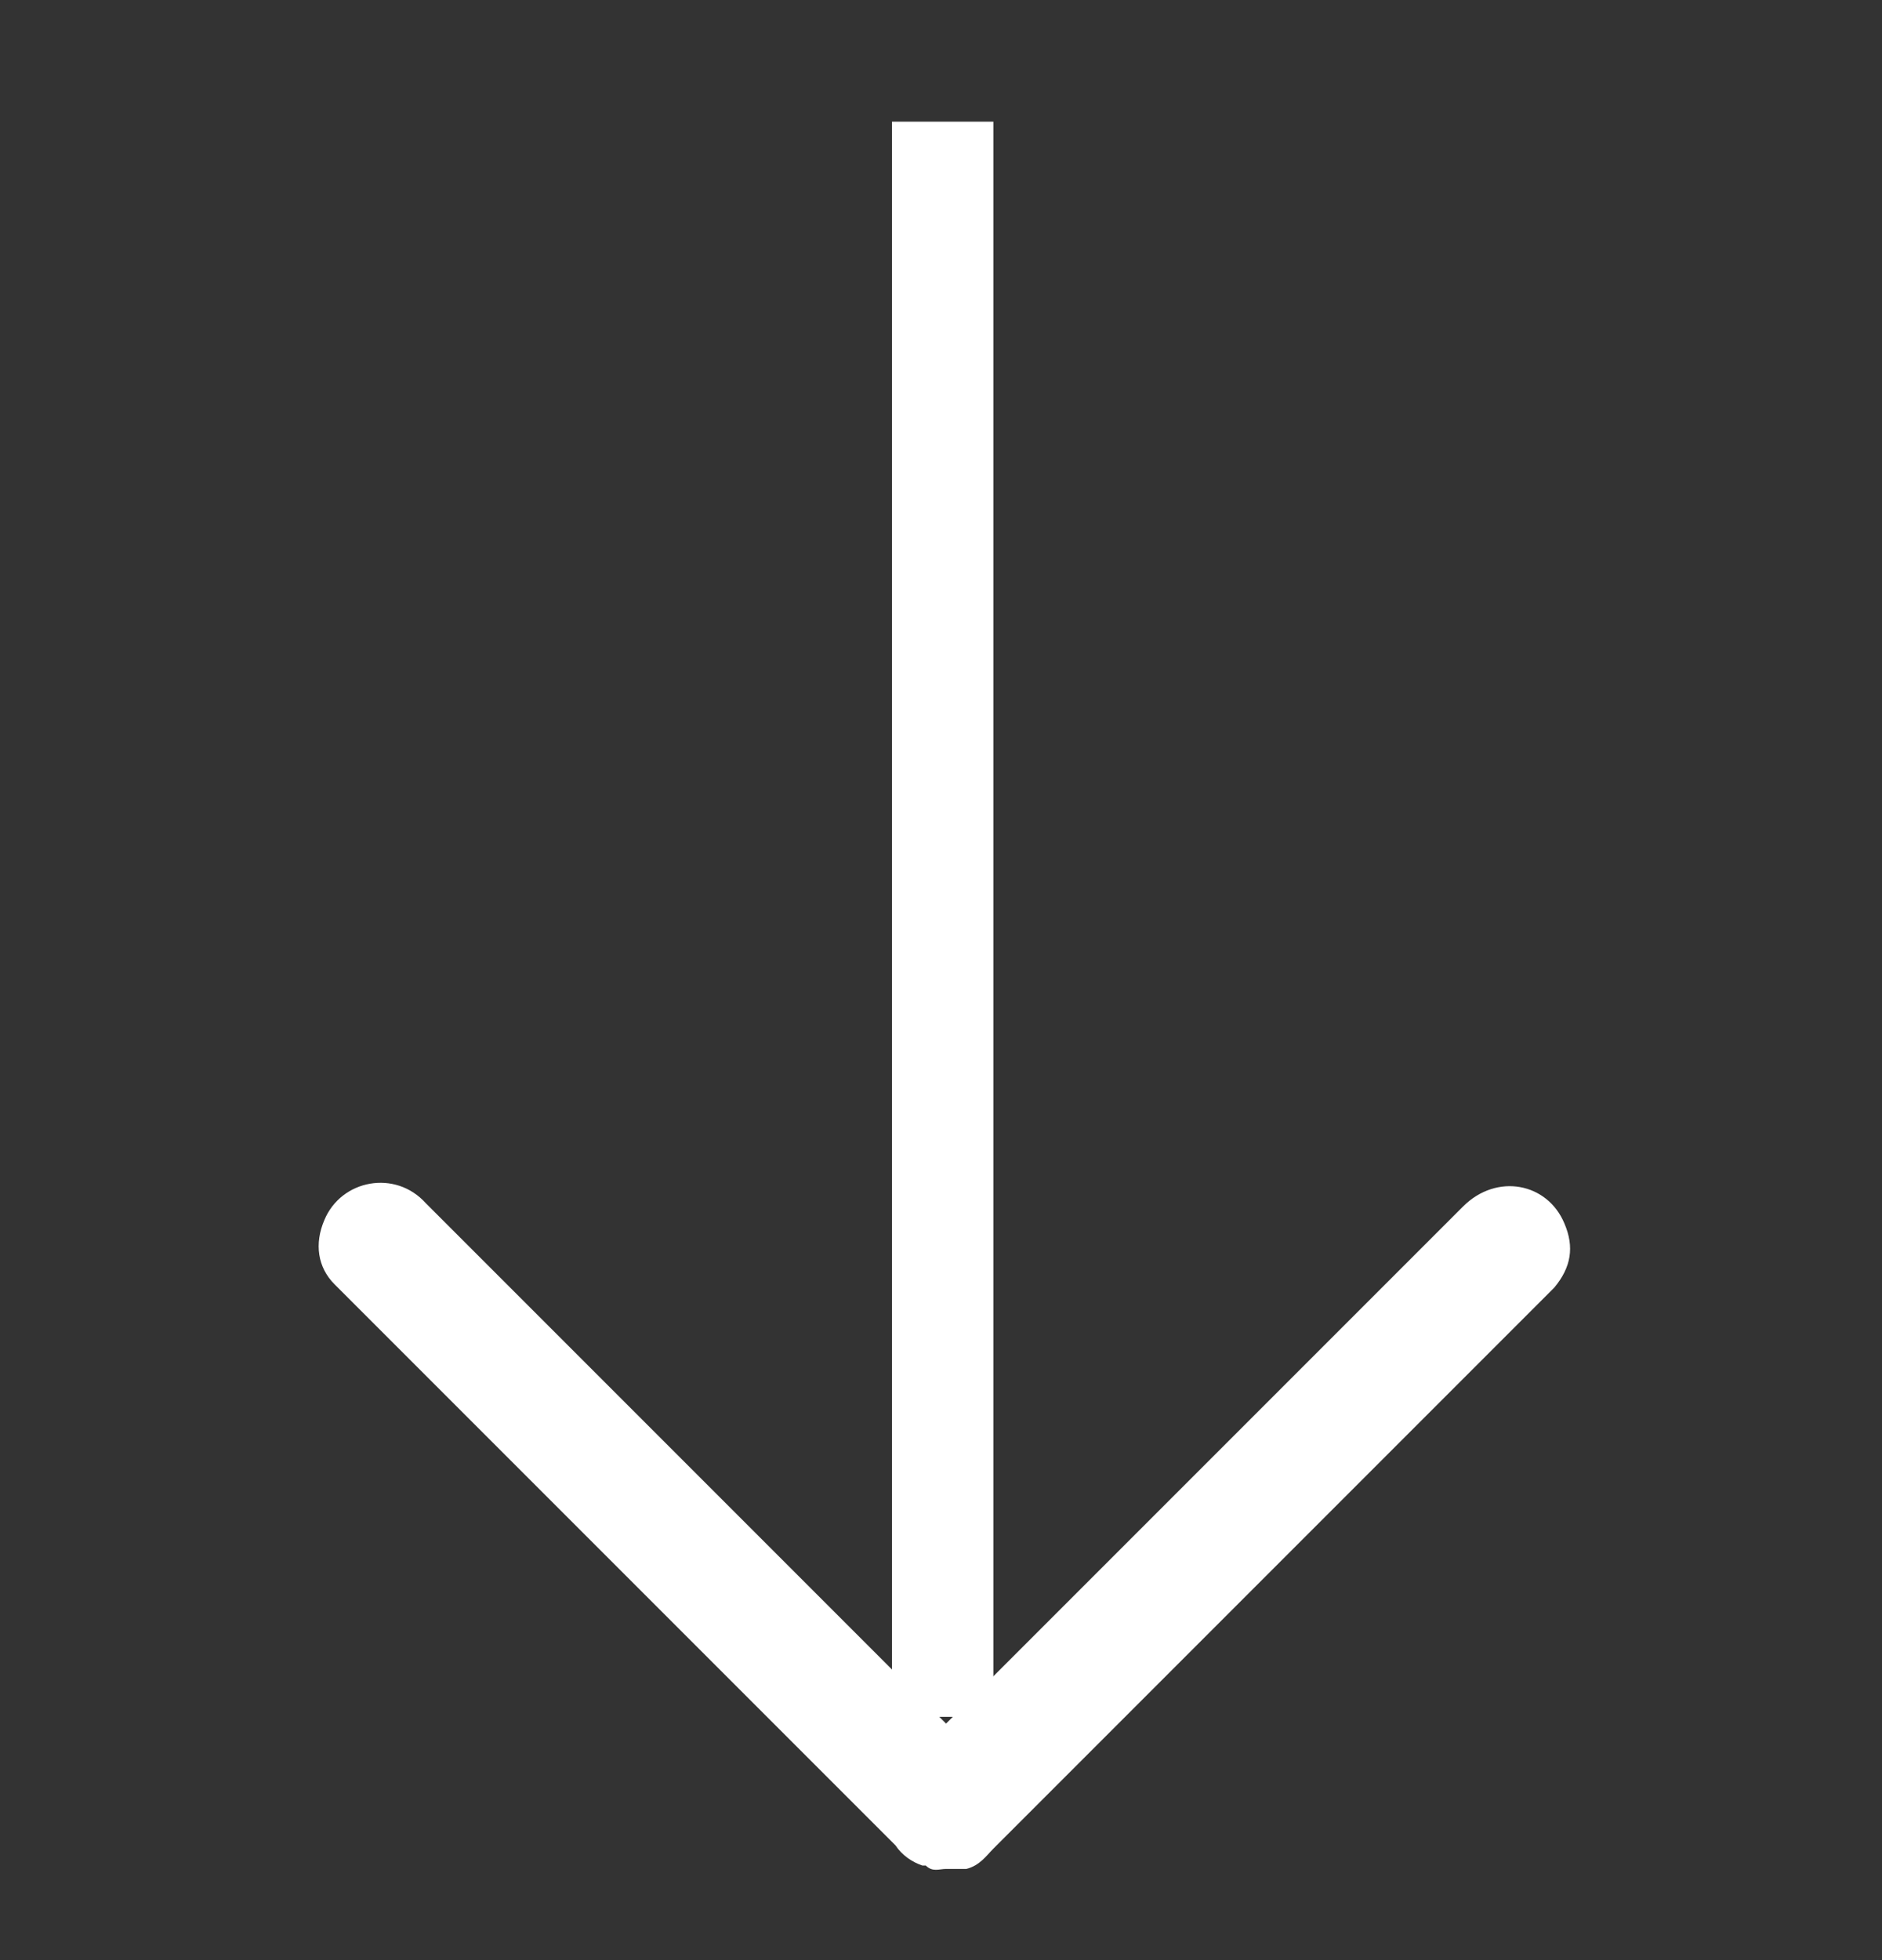 <?xml version="1.0" encoding="utf-8"?>
<!-- Generator: Adobe Illustrator 27.8.1, SVG Export Plug-In . SVG Version: 6.00 Build 0)  -->
<svg version="1.1" id="Capa_1" xmlns="http://www.w3.org/2000/svg" xmlns:xlink="http://www.w3.org/1999/xlink" x="0px" y="0px"
	 viewBox="0 0 55.7 58" style="enable-background:new 0 0 55.7 58;" xml:space="preserve">
<rect x="0" y="0" width="55.7" height="58" fill="#333333" stroke="none"/>
<style type="text/css">
	.st0{fill:#FFFFFF;}
</style>
<g>
	<g>
		<path class="st0" d="M28,55.3c0.2,0,0.4,0,0.5,0h0.1c0.4-0.1,0.6-0.4,0.8-0.6c7.2-7.2,9.2-9.2,16.5-16.5l0.1-0.1
			c0.5-0.6,0.6-1.2,0.3-1.9c-0.5-1.2-2-1.5-3-0.5C40.2,38.8,31.8,47.2,28,51c-3.8-3.8-12.2-12.2-15.4-15.4c-0.9-1-2.5-0.7-3,0.5
			c-0.3,0.7-0.2,1.4,0.3,1.9l0.1,0.1c7.3,7.3,9.3,9.3,16.5,16.5c0.2,0.3,0.5,0.5,0.8,0.6c0.1,0,0.1,0,0.1,0
			C27.6,55.4,27.8,55.3,28,55.3"/>
		<rect x="26.4" y="3.6" class="st0" width="3" height="47.2"/>
	</g>
</g>
</svg>
